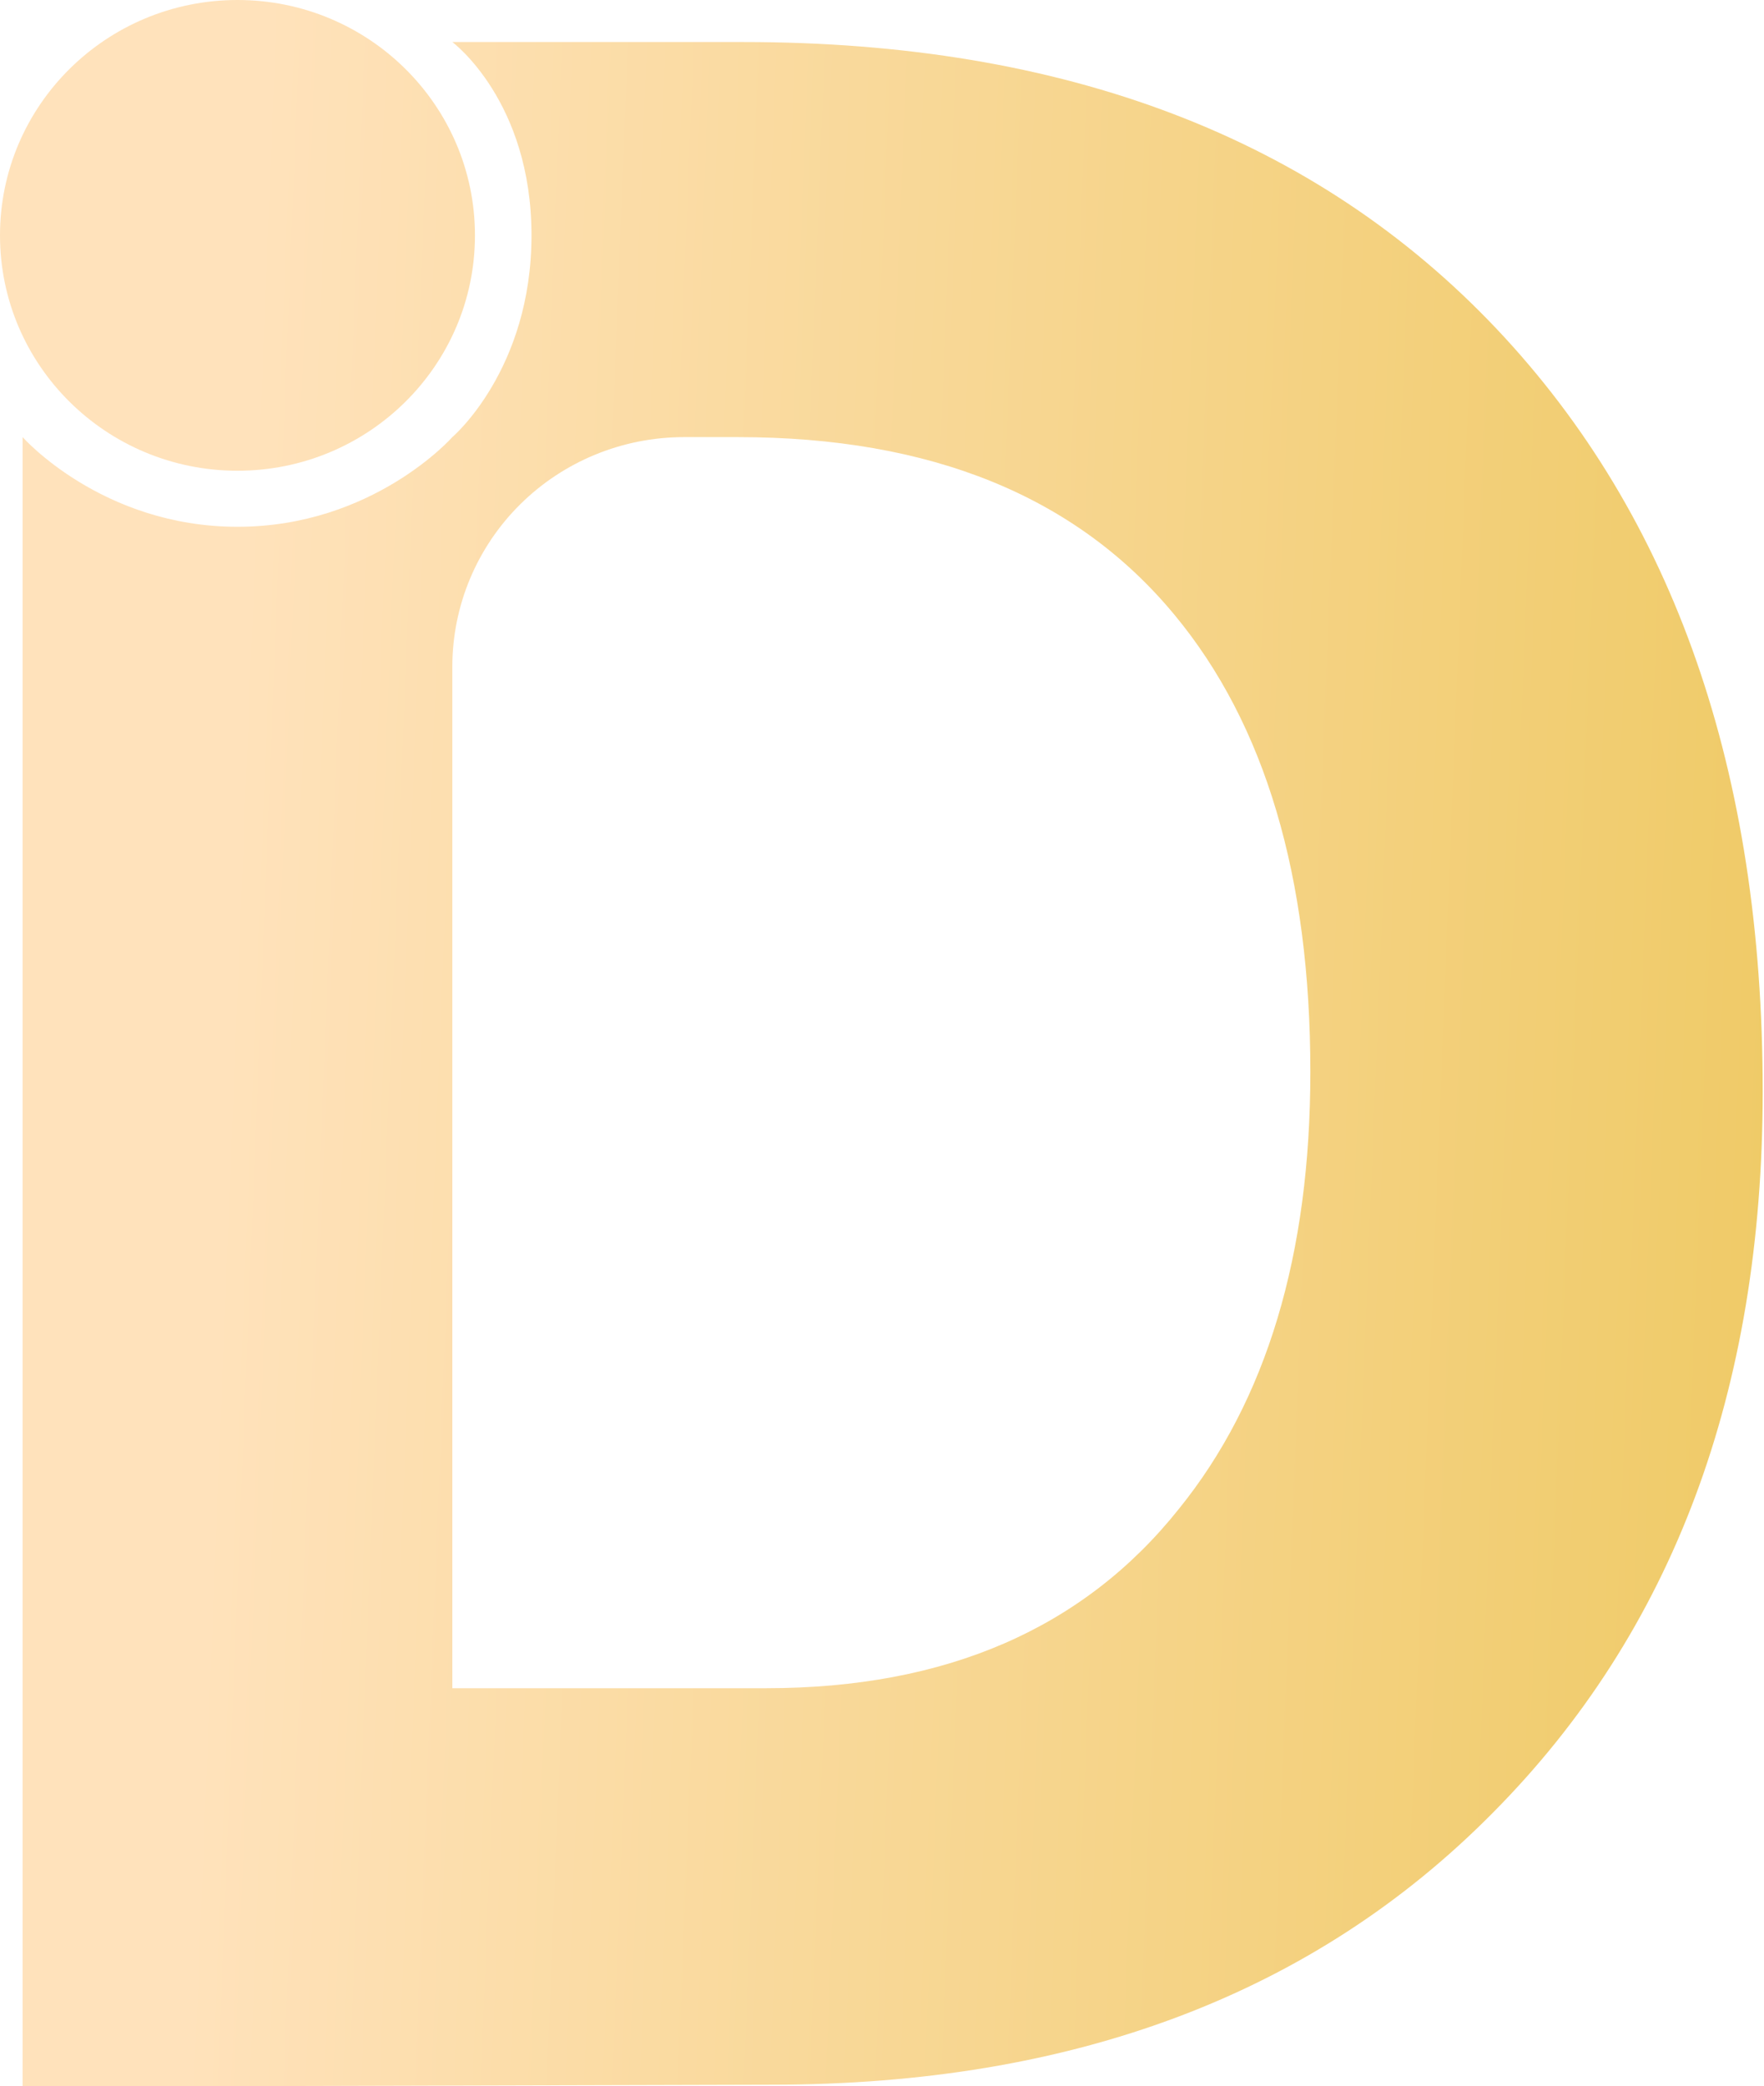 <?xml version="1.0" encoding="UTF-8"?> <svg xmlns="http://www.w3.org/2000/svg" width="285" height="337" viewBox="0 0 285 337" fill="none"><path fill-rule="evenodd" clip-rule="evenodd" d="M120.128 6.79C172.046 6.79 212.621 22.255 241.853 53.187C270.477 83.514 284.789 124.555 284.789 176.308C284.789 224.742 270.249 263.595 241.168 292.866C212.24 322.138 173.416 336.774 124.695 336.774L40.651 337H3.654C3.654 337 3.654 312.708 3.654 302.146C3.654 291.584 3.654 70.614 3.654 70.614C3.654 70.614 16.443 85.099 38.368 85.099C60.292 85.099 73.081 70.614 73.081 70.614C73.081 70.614 85.871 59.75 85.871 38.023C85.871 16.296 73.082 6.79 73.082 6.79H120.128ZM123.782 272.723H73.081V107.705C73.081 97.868 77.025 88.433 84.043 81.478C91.062 74.522 100.582 70.614 110.508 70.614H119.214C150.426 70.614 173.949 80.195 189.783 99.357C204.399 117.011 211.707 141.605 211.707 173.14C211.707 202.713 204.628 226.251 190.468 243.754C175.091 263.067 152.862 272.723 123.782 272.723Z" fill="url(#paint0_linear_1660_19)"></path><path d="M76.735 38.023C76.735 59.022 59.557 76.046 38.368 76.046C17.178 76.046 0 59.022 0 38.023C0 17.023 17.178 0 38.368 0C59.557 0 76.735 17.023 76.735 38.023Z" fill="url(#paint1_linear_1660_19)"></path><defs><linearGradient id="paint0_linear_1660_19" x1="43.288" y1="8.00417e-05" x2="297.818" y2="10.146" gradientUnits="userSpaceOnUse"><stop stop-color="#FFE2BB"></stop><stop offset="0" stop-color="#FFE2BB"></stop><stop offset="1" stop-color="#EFCA66"></stop></linearGradient><linearGradient id="paint1_linear_1660_19" x1="43.288" y1="8.00417e-05" x2="297.818" y2="10.146" gradientUnits="userSpaceOnUse"><stop stop-color="#FFE2BB"></stop><stop offset="0" stop-color="#FFE2BB"></stop><stop offset="1" stop-color="#EFCA66"></stop></linearGradient></defs></svg> 